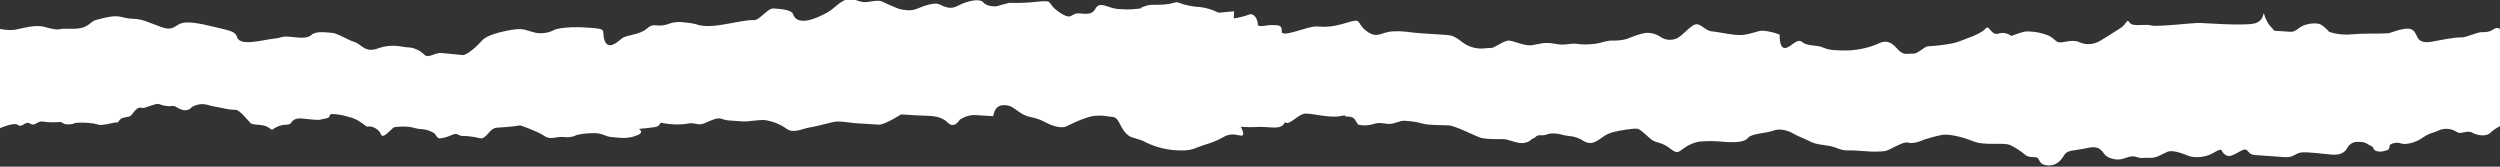 <?xml version="1.0" encoding="utf-8"?>
<!-- Generator: Adobe Illustrator 25.3.1, SVG Export Plug-In . SVG Version: 6.00 Build 0)  -->
<svg preserveAspectRatio="xMidYMid slice" width="60px" height="4px" version="1.1" id="Layer_1" xmlns="http://www.w3.org/2000/svg" xmlns:xlink="http://www.w3.org/1999/xlink" x="0px" y="0px"
	 viewBox="0 0 708 48" style="enable-background:new 0 0 708 48;" xml:space="preserve">
<rect x="0" y="0" width="708" height="48" fill="#333333" stroke="none"/>
<style type="text/css">
	.st0{fill:#FFFFFF;}
</style>
<path id="Path_826" class="st0" d="M706.3,8.6c-0.9,0.7-2.1,1-3.2,0.9c-1.6-0.1-4.6,1.6-6.2,1.5c-1.6-0.1-6.6,0.9-8.2,1.2
	c-1.6,0.3-3.3,0.2-4-1.1s-1-2.5-2.7-2.6c-1.7-0.1-5.4,1.3-5.4,1.3s-3.7,0.2-4.9,0.1c-2.3,0-4.6,0.1-6.9,0.3c-1.8,0-3.6-0.2-5.2-0.8
	c0,0-1.9-2.2-3.1-2.3c-1.4-0.2-2.8,0-4.1,0.5c-1.7,0.7-2.2,1.9-3.8,1.8l-4.5-0.3l-1.5-1.7c-0.6-0.9-1.1-1.9-1.4-3
	c-0.3-1.3,0.3,2.1-3,2.7c-3.3,0.6-13-0.1-15-0.2s-12.4,1.2-14,0.7c-1.6-0.5-5.3,0.5-6.1-0.8s-0.8,0.4-2.5,1.5s-4.7,3-5.9,3.7
	c-1.7,1-3.9,1.2-5.7,0.4c-2-1-4.5,0.1-5.7,0c-1.2-0.1-1.2-0.9-3.1-1.9c-1.9-0.8-4-1.2-6-1.2c-1.2-0.1-4.6,1.3-4.6,1.3
	c-1-0.8-2.4-1.1-3.6-0.7c-2.1,0.7-2.7-2.6-3.6-1.5c-0.9,1.1-3.4,2.2-4.6,2.6c-1.2,0.4-3.3,1.4-5,1.7c-2.2,0.4-4.4,0.7-6.6,0.8
	c-1.2-0.1-3,2.3-4.6,2.1c-1.6-0.1-2.5,0.7-4.4-1.5s-3.5-2.3-5.6-1.2c-2.9,1.2-6,1.8-9.1,1.8c-2-0.1-4.1,0.1-6.1-0.8
	c-2-0.9-4.5-0.3-6-1.6s-3.4,1.8-5,1.7s-1.4-3.8-1.4-3.8c-1.5-0.6-3.2-1-4.8-1.1c-1.2-0.1-3.3,1-5.8,1.2c-2.5,0.2-6.1-0.8-8.5-1
	s-3.5-3.1-5.6-1.6c-2.1,1.5-3.5,3.5-5.1,3.8c-1.4,0.4-2.9,0.1-4-0.7c-1.1-0.7-2.3-1.1-3.6-1.1c-1.6-0.1-5.8,1.7-5.8,1.7
	c-1.3,0.4-2.7,0.5-4.1,0.5c-1.6-0.1-2.9,0.6-4.9,0.9c-1.8,0.2-3.5,0.3-5.3,0c-2.4-0.2-2.9,0.6-6.1,0c-3.2-0.6-4.5,0.1-6.5,0.4
	c-2.1,0.3-4.8-1.1-6.4-1.3c-1.6-0.2-4.2,2.2-5.4,2.1c-1.2-0.1-2.9,0.6-5.7-0.4s-3.5-3.1-6.7-3.3L402,9.8c-2.8-0.2-4.4-0.7-7.7-0.5
	c-3.3,0.2-4.2,2.2-7.3-0.1c-3.1-2.3-1-3.8-5.5-2.4c-4.5,1.4-6.2,1.2-8.6,1.1c-2.4-0.2-10,3.4-9.9,1.4s-1.1-1.7-2.7-1.8
	c-1.6-0.1-4.1,0.9-4.1-0.3s-1-3.4-2.7-2.6c-1.3,0.5-2.7,0.8-4.1,1l0.1-2L345.1,4c-1.6-0.8-3.4-1.4-5.2-1.6c-2.1-0.1-4.1-0.5-6-1.2
	c-1.2-0.5-1.2,0.3-4.5,0.5c-3.3,0.2-3.2-0.2-5.3,0.5c-2.1,0.7,0.4,0.4-2.1,0.7c-1.5,0.2-3,0.2-4.5,0.1c-1.2,0-2.5-0.3-3.6-0.7
	c-1.6-0.5-2.8-1-3.7,0.6s-2.1,1.5-4.6,1.3c-2.5-0.2-1.8,2.3-5.7-0.4s-1-3.4-6.3-2.9c-2.6,0.3-5.2,0.4-7.8,0.3l-3.7,1
	c0,0-2.5,0.2-3.6-1.1c-1.1-1.3-4.5-0.3-6.1,0.4s-2.5,1.5-4.5,0.9S266,1,263.1,1.7c-2.9,0.7-3.8,1.8-6.2,1.6
	c-2.4-0.2-2.8-0.6-5.2-1.6c-2.4-1-1.9-1.4-5.6-0.8c-3.7,0.6-4.1-1.9-7-0.4c-2.9,1.5-2.6,2.7-7.6,4.8s-6.5,0.4-6.9-0.9
	s-4-1.5-5.6-1.6c-1.6-0.1-3.9,3.4-5.5,3.3c-1.6-0.1-4.5,0.5-7.8,1.1c-3.3,0.6-5.8,0.8-7.8,0.3c-1.2-0.4-2.4-0.6-3.6-0.7
	c-1.8-0.3-3.6-0.2-5.3,0.5c-3.3,1-3.6-0.7-5.8,1.2s-5.8,1.7-7.1,2.8s-3.9,3.4-4.9,0.5s1.4-3.2-5.1-3.6c-6.5-0.4-9,0.6-9,0.6
	c-1.6,0.9-3.5,1.2-5.3,0.9c-2.8-0.6-3.2-1.4-6.5-0.9c-3.3,0.5-7.4,1.5-8.8,3.1s-4.3,4.2-5.5,4.1c-1.2-0.1-4.6-0.5-6.2-0.6
	c-1.6-0.1-3.6,1.7-4.7,0.4c-1.3-1.2-3-2-4.8-2c-1.6-0.1-4.4-1.1-8.2,0.3c-3.8,1.4-4.7-1.2-6.7-1.8c-2-0.6-4.8-2.5-6.4-2.6
	c-1.6-0.1-4.5-0.6-5.8,0.6S84.4,11,82,10.8s-2.1,0.3-4.1,0.5s-4.2,0.8-6.7,1s-3.8-0.3-4.1-1.5s-1.7-1.7-4.4-2.3s-7.5-2-10.4-1.7
	S49.6,9.5,45.5,8s-5.1-2.2-8.1-2.3c-3-0.1-3.2-1.3-7.6-0.3s-3,0.9-5.2,2.3s-6.1,0.6-7.3,0.9c-1.2,0.3-2.2,0.1-4.8-0.6
	s-6,0.4-8.1,0.8C3,9,1.5,8.9,0,8.6v28.1c0,0,4-1.8,5.1-0.9c1.2,0.9,2.1-1.3,3.4-0.4c1.4,0.9,2-0.7,3.4-0.6c1.4,0.2,2.8,0.3,4.3,0.2
	c1.8-0.2,1.3,0.4,2.5,0.6c0.9,0.1,1.9,0,2.7-0.4c1.5-0.1,3-0.1,4.5,0.1c0.9,0,1.8,0.5,2.7,0.5c1.2-0.1,2.3-0.3,3.4-0.6
	c1.3-0.3,1.3,0.2,1.8-0.7c0.5-0.8,1.9-0.9,2.8-1.1c0.9-0.2,1.8-2.7,3.2-2.5c1.4,0.2,0.9,0,2.1-0.3c1.1-0.3,2.7-1.1,3.5-0.6
	c1.1,0.4,2.4,0.6,3.6,0.4c0.7-0.1,2.3,1.5,3.8,1.2s1-0.9,2.7-1.4c1.1-0.4,2.2-0.4,3.3-0.1c0.8,0.3,3.2,0.7,4.2,0.9
	c1.2,0.3,2.4,0.5,3.7,0.5c1.2,0,3.5,3,4.2,3.7c0.7,0.8,3.6,0.2,5.1,1.3c1.5,1.1,0.9,0.5,2.3-0.1c0.9-0.5,2-0.7,3-0.7
	c1.4-0.1,0.9-0.8,2.2-1.5c1.3-0.6,3.4,0,5.5,0.1c2.1,0.1,0.9,0.1,3-0.3c2.1-0.3,0.8-1.1,1.9-1.3c1.6,0,3.2,0.3,4.8,0.8
	c1.5,0.3,2.8,1,4,1.9c1.7,1.3,1.1,0.8,2,0.8s2.7,0.9,3.1,2.1s1.4,0.3,2.6-0.8c1.2-1.1,0.8-1.1,2.4-1.2c0.9-0.1,1.8-0.1,2.8,0
	c1.4,0.1,2,0.6,4.1,0.7c1.3,0.1,2.5,0.6,3.5,1.3c0,0,0.6,1.3,1.3,1.3c1.2-0.1,2.4-0.5,3.5-1c1.7-0.7,1.6,0.2,2.9,0.3
	c1.6,0,3.2,0.2,4.8,0.6c1.2,0.4,1.9-0.6,3.1-1.9c1.2-1.3,1.9-1,4.4-1.2c2.5-0.2,4.1-0.5,4.1-0.5s4.8,1.6,6.7,2.9
	c1.9,1.4,3.2,0.2,5.7,0.4c1.3,0.2,2.5,0,3.7-0.6c1.8-0.4,3.5-0.5,5.3-0.5c2.4,0.2,2.8,1,4.4,1.1s4,0.7,6.9-0.3c2.9-1,0.9-2,0.9-2
	s2.5-0.2,4.5-0.5c2.1-0.3,0.9-1.6,2.5-1.1c2.3,0.4,4.6,0.5,6.9,0.1c1.2-0.3,2,0.1,3.2,0.2c1.2,0.1,2.1-0.7,4.2-1.4
	c2.1-0.7,2.4,0.2,4.1,0.3l4.1,0.3c1.2,0.1,4.5-0.5,6.1-0.4c2.3,0.3,4.5,1.2,6.3,2.5c1.9,1.4,4.5-0.1,6.5-0.4c2-0.3,5.4-1.3,7-1.6
	s4.5,0.3,6.1,0.4l6.5,0.4c1.6,0.1,6.3-2.9,6.3-2.9l4.9,0.3c1.2,0.1,4.5-0.1,6.5,0.8c2,0.9,1.9,1.8,3.1,1.9s2.1-1.5,2.1-1.5
	c1.4-0.9,2.9-1.4,4.6-1.3l4.9,0.3c0,0,0.2-2.9,2.6-3.1c2.5-0.2,3.2,1,5.5,2.4c2.4,1.4,3.2,0.6,6.8,2.5c3.5,1.9,5.6,1.2,5.6,1.2
	s5.5-2.9,8.3-3.1c2.9-0.2,3.2,0.2,4.9,0.3c1.6,0.1,1.9,1.8,3,3.5c0.5,0.9,1.3,1.7,2.3,2.2l3.2,1c2.7,1.5,5.7,2.4,8.8,2.7
	c4.9,0.3,0,0,2,0.1c1.7,0.1,3.4-0.2,4.9-0.9c1.7-0.7,4.6-1.3,7.1-2.8c2.5-1.5,4.1-0.5,5.3-0.5c1.2,0.1-0.2-2.5-0.2-2.5l2,0.1
	c2,0.1,2.9-0.2,5.3,0c2.4,0.2,4.1,0.3,4.9-0.9s0,0,1.2-0.3s3-2.3,4.6-2.6s6.8,1.3,10.1,0.7s0,0,2,0.1s2,0.5,3.1,2.3
	c1.3,0.3,2.8,0.3,4.1-0.1c2.1-0.7,2.9-0.2,4.5-0.1c1.6,0.1,3.3-1,4.5-0.9c1.8,0.1,3.5,0.3,5.2,0.8c1.6,0.5,5.3,0.4,7.3,0.5
	s7.5,3,9.1,3.5s5.3,0.4,6.5,0.4c1.2,0,3.2,1,4.8,1.1c0.9,0.1,1.8-0.1,2.6-0.6c0.3-0.3,0.7-0.6,1.2-0.8c0.5-0.1,0.5-0.9,2.1-0.8
	c1.6,0.1,1.6-0.6,3.7-0.5c2.1,0.1,2,0.5,4,0.7c1.6,0.1,3.1,0.6,4.4,1.5c1.6,0.9,2.8,0.6,4.9-0.9c1.1-0.9,2.4-1.5,3.8-1.8
	c1.2-0.3,5.6-1.1,6.6-0.8c1,0.4,2.7,2.2,3.9,3.1c1.2,0.9,2.8,0.6,5.1,2.4c2.3,1.8,2.4,1,4.1-0.1c1.2-0.9,2.7-1.5,4.2-1.8
	c2.4-0.2,4.9-0.2,7.3,0.1c3.2,0.2,5.7,0,6.6-1.2c0.9-1.2,5.4-1.3,7.1-2s4.1-0.1,5.6,0.8c1.5,0.9,3.2,1.4,5.1,2.4
	c2,1,4.8,0.7,7.2,1.7s3.2,0.6,4.8,0.7l3.2,0.2c1.9,0.2,3.8,0.2,5.7,0c1.6-0.3,5.1-2.9,6.7-2.4c1.6,0.5,4.5-0.9,4.5-0.9s3.3-1,5-1.3
	s5.3,0.4,8.8,1.8c3.5,1.4,8.5,0.2,10.5,1.1c1.5,0.7,3,1.7,4.3,2.8c1.2,0.9,2.8,0.4,3.4,0.8c0.6,0.4,0.5,1.8,2.5,2.1
	c2.8,0.4,4.2-1.4,5.1-2.9s2.5-1.1,6.6-2s4,1.5,5.5,2.4c1.3,0.8,2.9,1.1,4.4,0.7c1.2-0.3,2.5-1.1,4.1-0.5c1.6,0.5,1.6,0.1,3.6,0.2
	c2,0.1,3.3-1,5-1.7s4.8,0.7,6.4,1.3c2.4,0.5,4.9,0.1,7-1.2c2.5-1.5,1.6-0.3,2.8,0.6s2,0.5,4.5-0.9c2.5-1.4,1.6,0.9,4,1.1l8.5,0.6
	c2.4,0.2,2.9-1,4.6-1.3c1.6-0.3,7.3,0.5,8.9,0.6s3.3-0.2,4.2-1.8c0.6-1.3,2-2,3.4-1.8c0.9-0.1,1.8,0.2,2.6,0.7
	c0.4,0.4,1.2,0.4,1.4,1c0.5,1.4,2.7,1.2,4.2,0.5c0.6-0.3,0.2-1.2,0.7-1.5c0.9-0.5,2-0.6,2.9-0.3c1.2,0.5,4.1-0.1,6.2-1.6
	c2.1-1.5,3.4-1.4,4.6-2.1c1.7-0.7,3.6-0.5,5.1,0.5c1.2,0.8,2.8-0.7,4.4,0.2c1.6,0.9,4.1,1.1,5.2-0.1c0.7-0.7,1.7-1.3,2.6-1.8l0-27.5
	C707.7,8.4,707.1,8.1,706.3,8.6z"/>
</svg>
